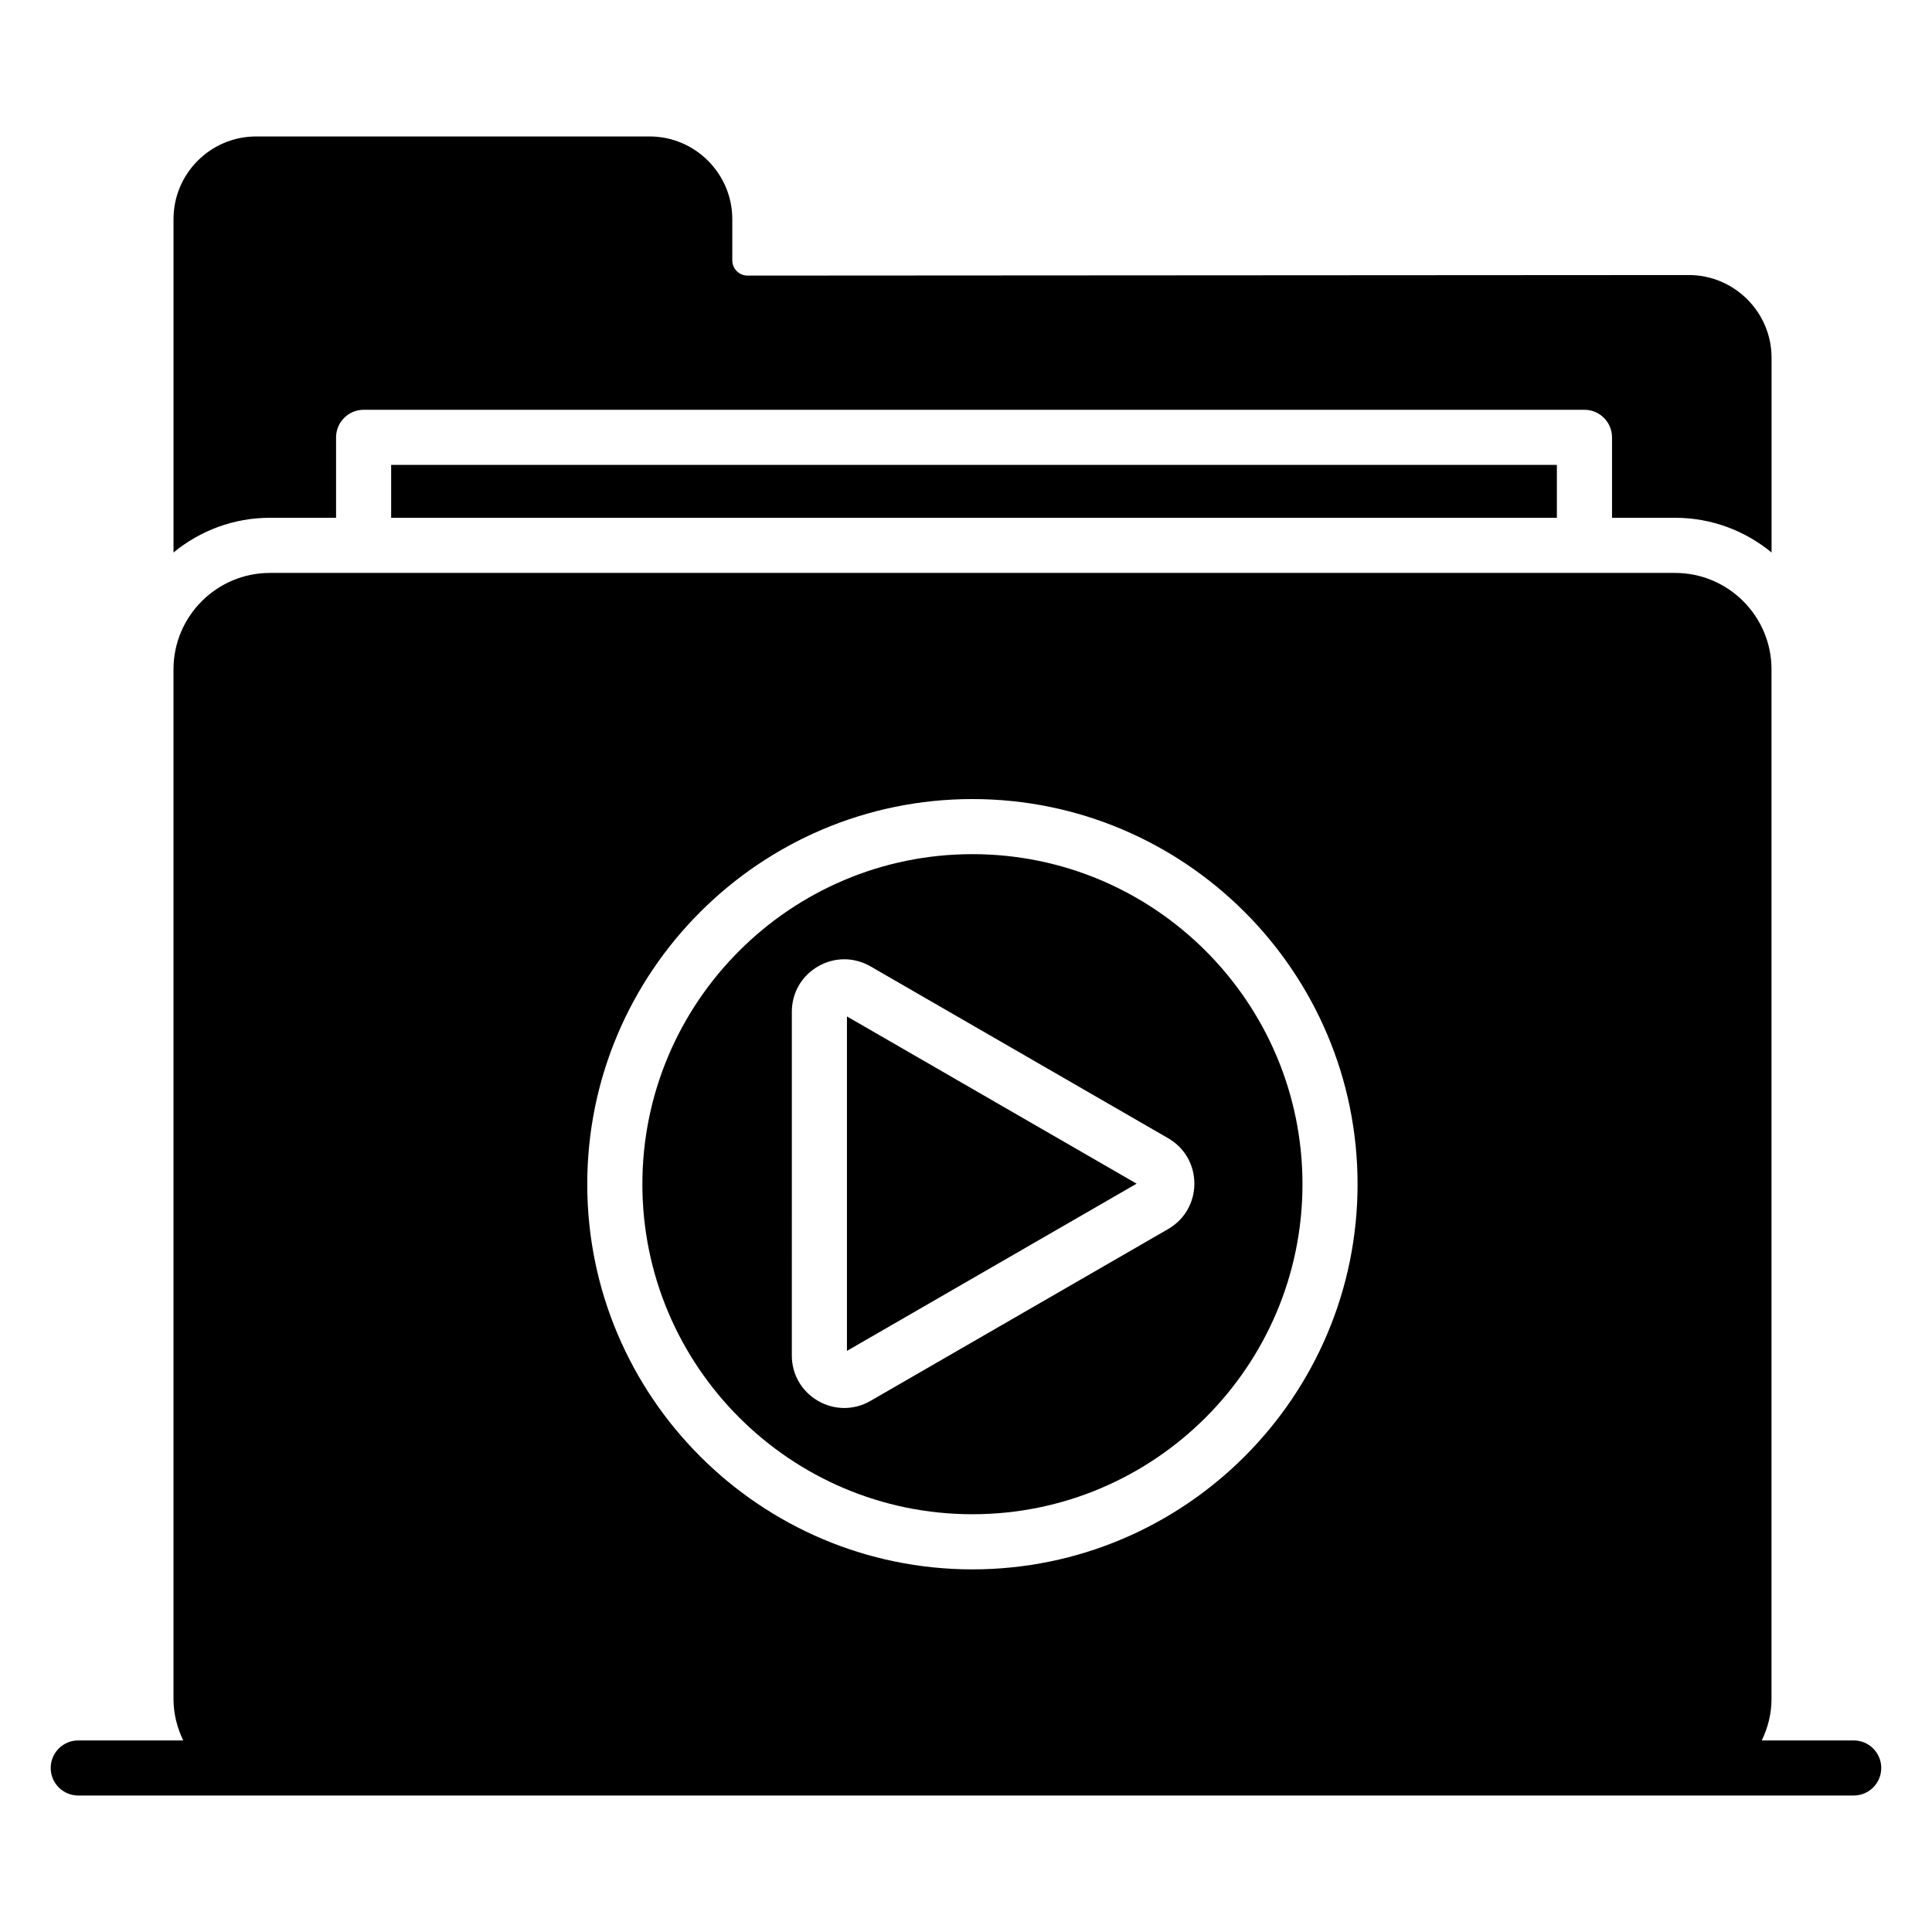 <?xml version="1.0" encoding="UTF-8"?>
<!-- Uploaded to: SVG Repo, www.svgrepo.com, Generator: SVG Repo Mixer Tools -->
<svg fill="#000000" width="800px" height="800px" version="1.1" viewBox="144 144 512 512" xmlns="http://www.w3.org/2000/svg">
 <g>
  <path d="m247.66 267.2h308.93v14.02h-308.93z"/>
  <path d="m591.57 216.89-249.49 0.148c-2.191 0-4.016-1.824-4.016-4.016v-10.953c0-12.047-9.855-21.906-21.906-21.906h-104.27c-12.121 0-21.906 9.855-21.906 21.906v88.348c7.008-5.769 15.918-9.199 25.555-9.199h17.523v-21.32c0-4.016 3.285-7.301 7.301-7.301h323.54c4.016 0 7.301 3.285 7.301 7.301v21.32h16.723c9.637 0 18.547 3.434 25.555 9.199v-51.621c0-12.047-9.859-21.906-21.906-21.906z"/>
  <path d="m368.45 502 76.762-44.316-76.762-44.32z"/>
  <path d="m401.7 370.36c-48.23 0-87.465 39.238-87.465 87.461 0 48.23 39.234 87.469 87.465 87.469s87.469-39.238 87.469-87.469c0-48.223-39.238-87.461-87.469-87.461zm51.863 99.355-78.871 45.535c-2.176 1.254-4.562 1.883-6.953 1.883-2.387 0-4.773-0.629-6.953-1.883-4.348-2.516-6.945-7.016-6.945-12.035l0.004-91.078c0-5.019 2.594-9.52 6.945-12.035 4.348-2.512 9.539-2.512 13.906 0l78.871 45.535c4.352 2.512 6.953 7.008 6.953 12.043-0.004 5.019-2.606 9.523-6.957 12.035z"/>
  <path d="m635.25 605.23h-24.359c1.605-3.34 2.578-7.035 2.578-10.984v-272.86c0-14.094-11.465-25.555-25.555-25.555h-372.38c-14.094 0-25.555 11.465-25.555 25.555v272.86c0 3.945 0.973 7.641 2.578 10.984h-27.816c-4.031 0-7.301 3.266-7.301 7.301s3.269 7.301 7.301 7.301h470.51c4.031 0 7.301-3.266 7.301-7.301s-3.269-7.301-7.301-7.301zm-233.55-249.47c56.285 0 102.07 45.785 102.07 102.07s-45.789 102.07-102.07 102.07c-56.281 0-102.07-45.793-102.07-102.07s45.789-102.07 102.07-102.07z"/>
 </g>
</svg>